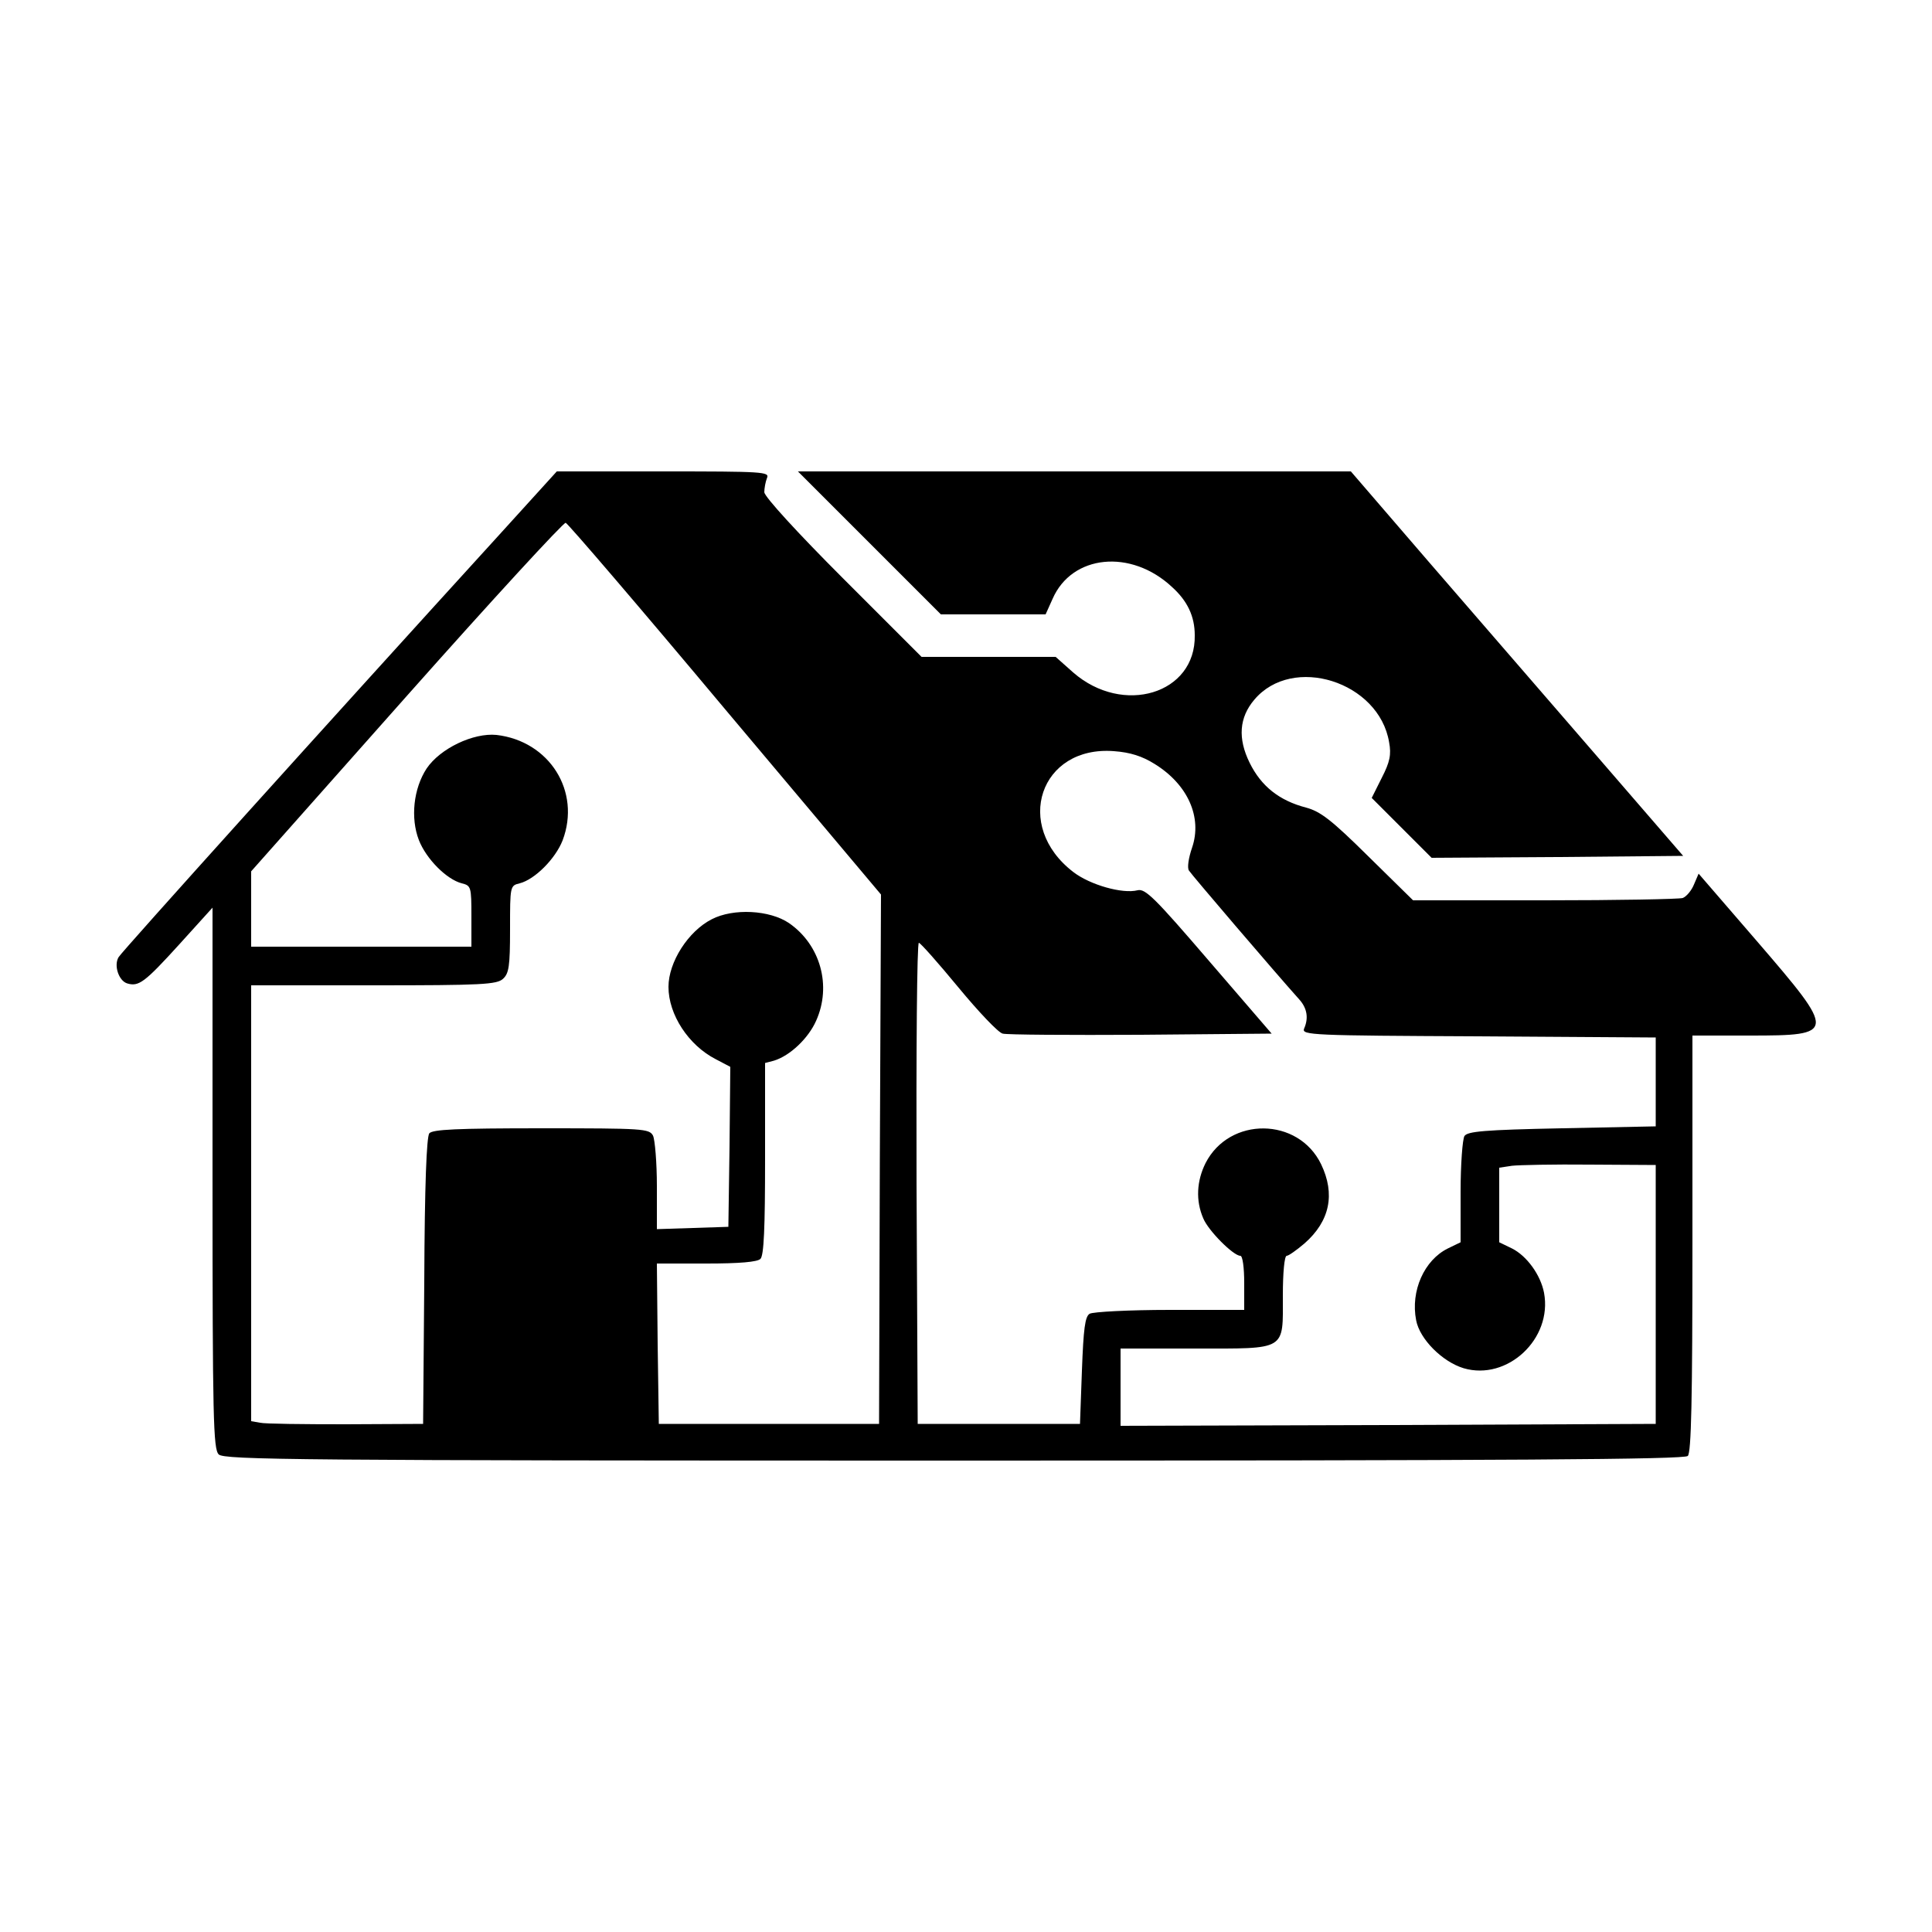 <svg height="500pt" preserveAspectRatio="xMidYMid meet" viewBox="0 0 500 500" width="500pt" xmlns="http://www.w3.org/2000/svg"><path d="m1293 3617c-441-484-979-1081-986-1094-13-21 0-61 22-68 30-9 45 2 135 101l86 95v-700c0-623 2-701 16-715s200-16 1903-16c1454 0 1890 3 1899 12s12 145 12 550v538h148c225 0 225 5 20 243l-152 176-12-28c-6-15-19-31-29-35-9-3-170-6-357-6h-341l-116 114c-96 95-124 116-161 126-69 18-116 55-146 116-31 63-27 117 12 163 99 118 323 47 349-110 6-32 2-51-19-92l-26-52 78-78 77-77 326 2 325 3-230 266c-127 147-321 371-431 498l-199 231h-715-716l185-185 185-185h135 136l18 40c50 115 203 130 309 31 40-36 59-76 59-125 3-152-186-209-315-96l-45 40h-174-173l-203 203c-118 118-203 211-204 223 0 10 3 27 7 37 7 16-10 17-268 17h-276zm584-453 403-479-3-685-2-685h-285-285l-3 208-2 207h128c86 0 132 4 140 12 9 9 12 80 12 259v248l23 6c42 13 89 58 109 103 41 91 11 197-70 253-50 34-144 39-200 10-61-31-112-111-112-175 0-72 52-151 122-187l38-20-2-207-3-207-92-3-93-3v111c0 61-5 120-10 131-10 18-24 19-289 19-220 0-281-3-290-13-7-10-12-131-13-383l-3-369-200-1c-110 0-210 1-222 4l-23 4v564 564h317c280 0 319 2 335 17 15 14 18 32 18 128 0 112 0 113 25 119 39 10 92 63 111 111 48 127-34 257-171 273-60 6-146-35-181-87-34-52-42-128-20-185 19-49 72-102 111-112 24-6 25-9 25-85v-79h-285-285v98 97l402 453c221 249 407 451 412 449 6-2 192-219 413-483zm1111-141c86-53 124-138 97-217-9-26-13-52-8-59 6-10 224-265 285-333 21-23 25-49 13-76-7-17 20-18 451-20l459-3v-115-115l-243-5c-201-4-244-8-252-20-5-8-10-73-10-145v-130l-33-16c-61-30-97-110-82-186 9-48 67-107 123-124 113-33 230 76 208 195-9 47-45 96-83 115l-33 16v96 97l33 5c17 2 109 4 202 3l170-1v-335-335l-692-3-693-2v100 100h192c240 0 228-7 228 137 0 59 4 103 10 103 5 0 26 15 46 32 66 58 80 128 43 205-59 122-237 124-299 3-23-46-26-97-6-143 13-32 78-97 96-97 6 0 10-31 10-70v-70h-192c-106 0-200-5-208-10-12-7-16-39-20-147l-5-138h-210-210l-3 623c-1 342 1 622 6 622 4 0 50-52 102-115s104-118 115-120c11-3 172-4 358-3l338 3-162 188c-140 163-165 188-185 183-39-10-123 14-166 47-157 120-86 328 105 313 42-3 73-13 105-33z" transform="matrix(.1 0 0 -.1 0 500)"/></svg>